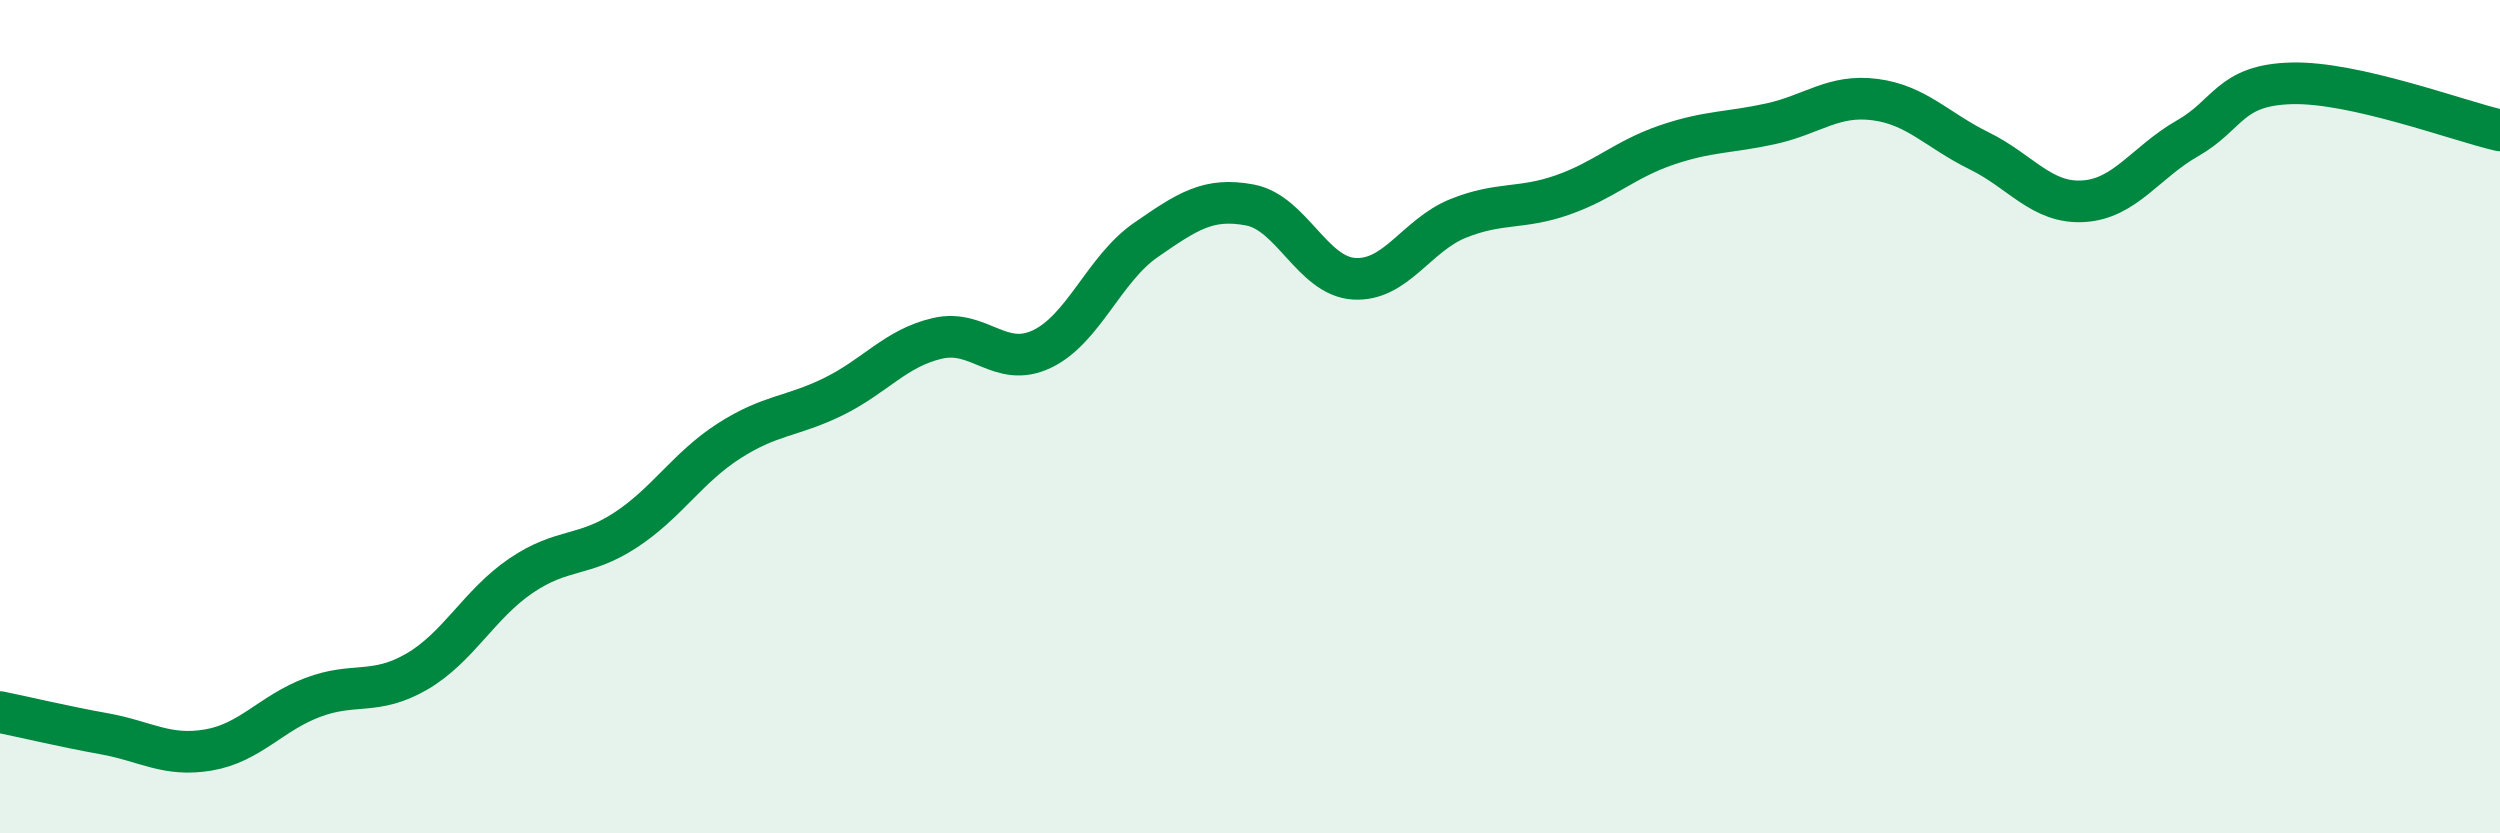 
    <svg width="60" height="20" viewBox="0 0 60 20" xmlns="http://www.w3.org/2000/svg">
      <path
        d="M 0,17.09 C 0.5,17.19 1.5,17.43 2.5,17.61 C 3.5,17.79 4,18.17 5,18 C 6,17.83 6.5,17.12 7.5,16.74 C 8.5,16.36 9,16.7 10,16.12 C 11,15.54 11.5,14.5 12.5,13.82 C 13.5,13.14 14,13.38 15,12.73 C 16,12.08 16.5,11.22 17.5,10.58 C 18.5,9.94 19,10.01 20,9.52 C 21,9.03 21.5,8.35 22.5,8.12 C 23.5,7.89 24,8.85 25,8.38 C 26,7.91 26.5,6.45 27.5,5.76 C 28.5,5.07 29,4.73 30,4.92 C 31,5.11 31.5,6.63 32.5,6.69 C 33.5,6.75 34,5.64 35,5.24 C 36,4.84 36.5,5.03 37.5,4.68 C 38.5,4.33 39,3.82 40,3.48 C 41,3.14 41.5,3.19 42.5,2.97 C 43.5,2.75 44,2.26 45,2.39 C 46,2.52 46.5,3.13 47.5,3.62 C 48.5,4.11 49,4.89 50,4.83 C 51,4.77 51.5,3.89 52.5,3.32 C 53.5,2.75 53.5,2.04 55,2 C 56.5,1.96 59,2.9 60,3.13L60 20L0 20Z"
        fill="#008740"
        opacity="0.1"
        stroke-linecap="round"
        stroke-linejoin="round"
      />
      <path
        d="M 0,17.09 C 0.5,17.19 1.5,17.43 2.5,17.61 C 3.5,17.79 4,18.17 5,18 C 6,17.83 6.5,17.12 7.5,16.74 C 8.5,16.36 9,16.7 10,16.12 C 11,15.54 11.5,14.5 12.5,13.82 C 13.5,13.14 14,13.38 15,12.73 C 16,12.08 16.5,11.22 17.5,10.58 C 18.5,9.94 19,10.01 20,9.52 C 21,9.03 21.5,8.35 22.5,8.12 C 23.5,7.89 24,8.85 25,8.38 C 26,7.91 26.5,6.45 27.5,5.76 C 28.5,5.07 29,4.73 30,4.92 C 31,5.11 31.5,6.63 32.5,6.69 C 33.5,6.75 34,5.64 35,5.24 C 36,4.84 36.5,5.03 37.5,4.68 C 38.5,4.33 39,3.82 40,3.48 C 41,3.14 41.5,3.19 42.5,2.97 C 43.5,2.75 44,2.26 45,2.39 C 46,2.52 46.5,3.13 47.5,3.62 C 48.5,4.11 49,4.89 50,4.83 C 51,4.77 51.5,3.89 52.5,3.32 C 53.5,2.75 53.5,2.04 55,2 C 56.5,1.96 59,2.9 60,3.13"
        stroke="#008740"
        stroke-width="1"
        fill="none"
        stroke-linecap="round"
        stroke-linejoin="round"
      />
    </svg>
  
